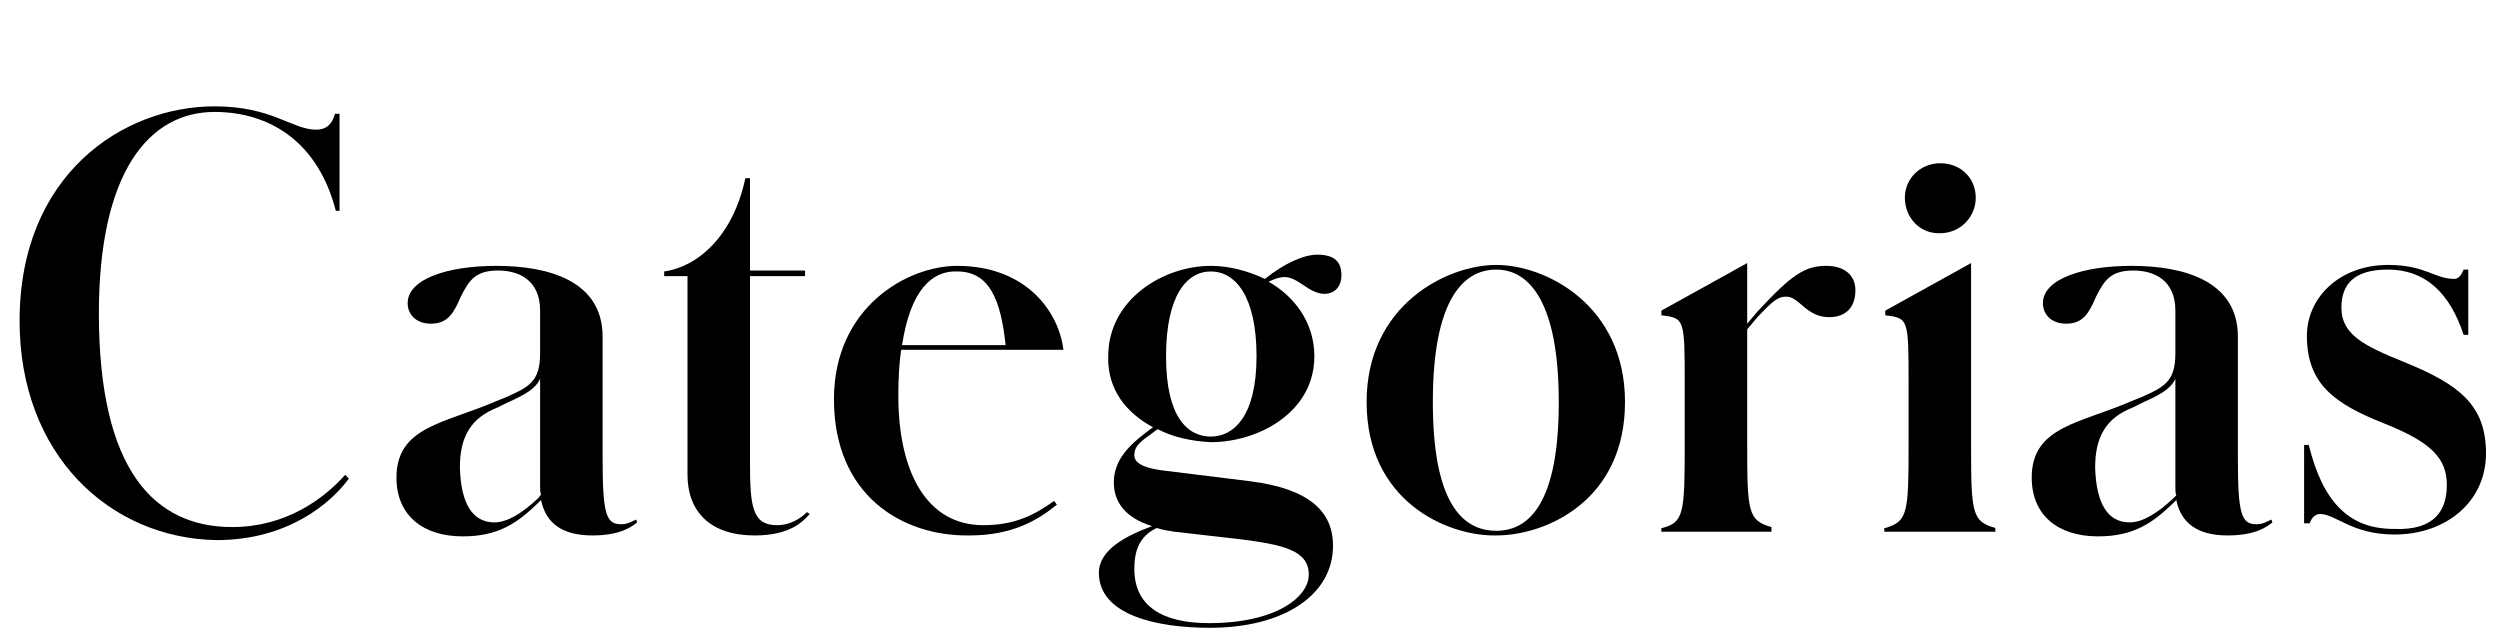 <?xml version="1.0" encoding="utf-8"?>
<!-- Generator: Adobe Illustrator 25.1.0, SVG Export Plug-In . SVG Version: 6.00 Build 0)  -->
<svg version="1.1" id="Layer_1" xmlns="http://www.w3.org/2000/svg" xmlns:xlink="http://www.w3.org/1999/xlink" x="0px" y="0px"
	 viewBox="0 0 268 68" style="enable-background:new 0 0 268 68;" xml:space="preserve">
<style type="text/css">
	.st0{enable-background:new    ;}
</style>
<g class="st0">
	<path d="M2.1,34.4c0-15.7,11.1-23,20.9-23c6.2,0,8.3,2.5,10.9,2.5c1,0,1.7-0.5,2-1.7h0.5v10.4H36c-1.9-7.4-7.1-10.6-13-10.6
		c-7,0-12.4,6.4-12.4,21.6c0,16.9,6,22.9,14.3,22.9c5.7,0,9.8-3,12.1-5.6l0.4,0.4c-1.9,2.6-6.5,6.6-14.2,6.6
		C11.8,57.7,2.1,48.8,2.1,34.4z"/>
	<path d="M42.5,51.2c0-5.5,5.2-5.8,10.7-8.2l1-0.4c2.5-1.1,3.7-1.7,3.7-4.7v-4.6c0-3.3-2.3-4.3-4.5-4.3c-2.4,0-3.1,1-4,2.8
		c-0.7,1.6-1.3,2.9-3.2,2.9c-1.6,0-2.5-1-2.5-2.2c0-2.6,4.3-4,9.5-4c5.6,0,11.4,1.6,11.4,7.6v13.1c0,6,0.4,7,2,7
		c0.7,0,1.1-0.3,1.6-0.5l0.1,0.3c-0.5,0.4-1.7,1.4-4.8,1.4c-3.2,0-5-1.3-5.5-3.8l-0.4,0.4c-2.1,2-4.1,3.5-8,3.5
		C45.4,57.5,42.5,55.3,42.5,51.2z M53,56c1.4,0,3-1,4.7-2.6L58,53c-0.1-0.2-0.1-0.6-0.1-0.9V40.6c-0.5,1.1-1.6,1.7-3.6,2.6l-1,0.5
		c-2.8,1.1-4,3.1-4,6.4C49.4,53.9,50.6,56,53,56z"/>
	<path d="M73.7,50.9V29.6h-2.5v-0.5c3.6-0.5,7.4-3.8,8.7-10h0.5V29h5.9v0.6h-5.9v20.1c0,4.7,0.3,6.6,2.9,6.6c1.4,0,2.5-0.7,3.2-1.4
		l0.3,0.2c-0.7,0.8-2.1,2.3-5.9,2.3C76.1,57.4,73.7,54.8,73.7,50.9z"/>
	<path d="M89.4,42.8c0-9.9,7.9-14.3,13.2-14.3c7.4,0,10.9,4.9,11.4,9H96.6c-0.2,1.4-0.3,3.1-0.3,4.9c0,8.3,3.1,13.9,9.1,13.9
		c3.4,0,5.5-1.1,7.6-2.6l0.3,0.4c-2.1,1.7-4.8,3.3-9.4,3.3C96.7,57.5,89.4,53.1,89.4,42.8z M96.7,37h11.1c-0.5-4.8-1.7-7.9-5.2-7.9
		C99.9,29,97.6,31.1,96.7,37z"/>
	<path d="M124.1,46l-0.8,0.6c-1.3,0.9-1.7,1.4-1.7,2.2c0,0.7,0.7,1.3,2.8,1.6l9.7,1.2c6.2,0.8,8.8,3.2,8.8,6.9
		c0,5.3-5.3,8.8-13.2,8.8c-5.8,0-11.9-1.4-11.9-5.9c0-2.5,3-4,5.7-5c-2.9-0.9-4.1-2.6-4.1-4.7c0-2.4,1.7-4,3.4-5.3l0.8-0.6
		c-2.8-1.5-4.9-4-4.8-7.6c0-6.1,5.9-9.7,11-9.7c1.9,0,3.9,0.5,5.8,1.4c2.1-1.7,4.2-2.6,5.6-2.6c1.9,0,2.6,0.8,2.6,2.2s-0.9,2-1.8,2
		c-1.7,0-2.8-1.8-4.3-1.8c-0.5,0-1.1,0.2-1.7,0.5c2.8,1.6,4.9,4.4,4.9,8c0,6-6,9.2-11.1,9.2C127.8,47.3,125.8,46.9,124.1,46z
		 M129.6,66.8c7.2,0,10.7-2.8,10.7-5.2c0-2.6-2.7-3.2-7.4-3.8l-7-0.8c-0.7-0.1-1.3-0.2-1.9-0.4c-1.9,0.9-2.4,2.5-2.4,4.4
		C121.6,64.9,124.5,66.8,129.6,66.8z M134.7,38.2c0-6.5-2.3-9.1-4.9-9.1c-2.6,0-4.8,2.6-4.8,9.1c0,6.5,2.3,8.6,4.8,8.6
		C132.2,46.8,134.7,44.7,134.7,38.2z"/>
	<path d="M146.5,43.1c0-10.4,8.6-14.7,13.9-14.7c5.3,0,13.8,4.3,13.8,14.7c0,10.6-8.5,14.3-13.8,14.3
		C155.1,57.5,146.5,53.7,146.5,43.1z M167.1,43.1c0-10.6-3.1-14.2-6.7-14.2c-3.7,0-6.8,3.5-6.8,14.2c0,10.7,3.1,13.8,6.8,13.8
		C164,56.9,167.1,53.8,167.1,43.1z"/>
	<path d="M178.2,56.6c2.3-0.6,2.4-1.6,2.4-8.8v-6.6c0-7,0-7.1-2.5-7.4v-0.5l9.2-5.1v6.5l1.1-1.3c3.7-4,5.1-4.9,7.4-4.9
		c1.9,0,3.1,1,3.1,2.6c0,2.1-1.3,2.9-2.8,2.9c-2.5,0-3.2-2.2-4.6-2.2c-0.9,0-1.4,0.4-3.1,2.2l-1.1,1.3v12.4c0,7.2,0.1,8.1,2.6,8.8
		V57h-11.8V56.6z"/>
	<path d="M202.1,56.6c2.4-0.7,2.5-1.6,2.5-8.8v-6.6c0-7,0-7.1-2.5-7.4v-0.5l9.2-5.1v19.6c0,7.2,0.1,8.1,2.6,8.8V57h-11.9V56.6z
		 M204.2,21.2c0-2.1,1.7-3.7,3.8-3.7c2.2,0,3.8,1.6,3.8,3.7c0,2.1-1.7,3.8-3.8,3.8C205.8,25.1,204.2,23.3,204.2,21.2z"/>
	<path d="M217.8,51.2c0-5.5,5.2-5.8,10.7-8.2l1-0.4c2.5-1.1,3.7-1.7,3.7-4.7v-4.6c0-3.3-2.3-4.3-4.5-4.3c-2.4,0-3.1,1-4,2.8
		c-0.7,1.6-1.3,2.9-3.2,2.9c-1.6,0-2.5-1-2.5-2.2c0-2.6,4.3-4,9.5-4c5.6,0,11.4,1.6,11.4,7.6v13.1c0,6,0.4,7,2,7
		c0.7,0,1.1-0.3,1.6-0.5l0.1,0.3c-0.5,0.4-1.7,1.4-4.8,1.4c-3.2,0-5-1.3-5.5-3.8l-0.4,0.4c-2.1,2-4.1,3.5-8,3.5
		C220.7,57.5,217.8,55.3,217.8,51.2z M228.3,56c1.4,0,3-1,4.7-2.6l0.3-0.3c-0.1-0.2-0.1-0.6-0.1-0.9V40.6c-0.5,1.1-1.6,1.7-3.6,2.6
		l-1,0.5c-2.8,1.1-4,3.1-4,6.4C224.7,53.9,225.9,56,228.3,56z"/>
	<path d="M262.3,52c0-2.9-1.7-4.6-6.7-6.6c-5.3-2.1-8.3-4.2-8.3-9.4c0-4.1,3.5-7.6,8.7-7.6c4,0,5,1.5,7.1,1.5c0.5,0,0.8-0.5,1-1h0.5
		v7h-0.5c-1.5-4.6-4.2-7-8.1-7c-3.7,0-5,1.6-5,4.1c0,2.9,2.5,4.1,6.7,5.8c5.9,2.4,8.8,4.6,8.8,9.8c0,5.2-4.3,8.7-9.8,8.7
		c-4.6,0-6.3-2.2-8-2.2c-0.5,0-0.9,0.4-1.1,1H247v-8.4h0.5c1.5,6.1,4.3,9,9.1,9C261,56.9,262.3,54.7,262.3,52z"/>
</g>
</svg>
